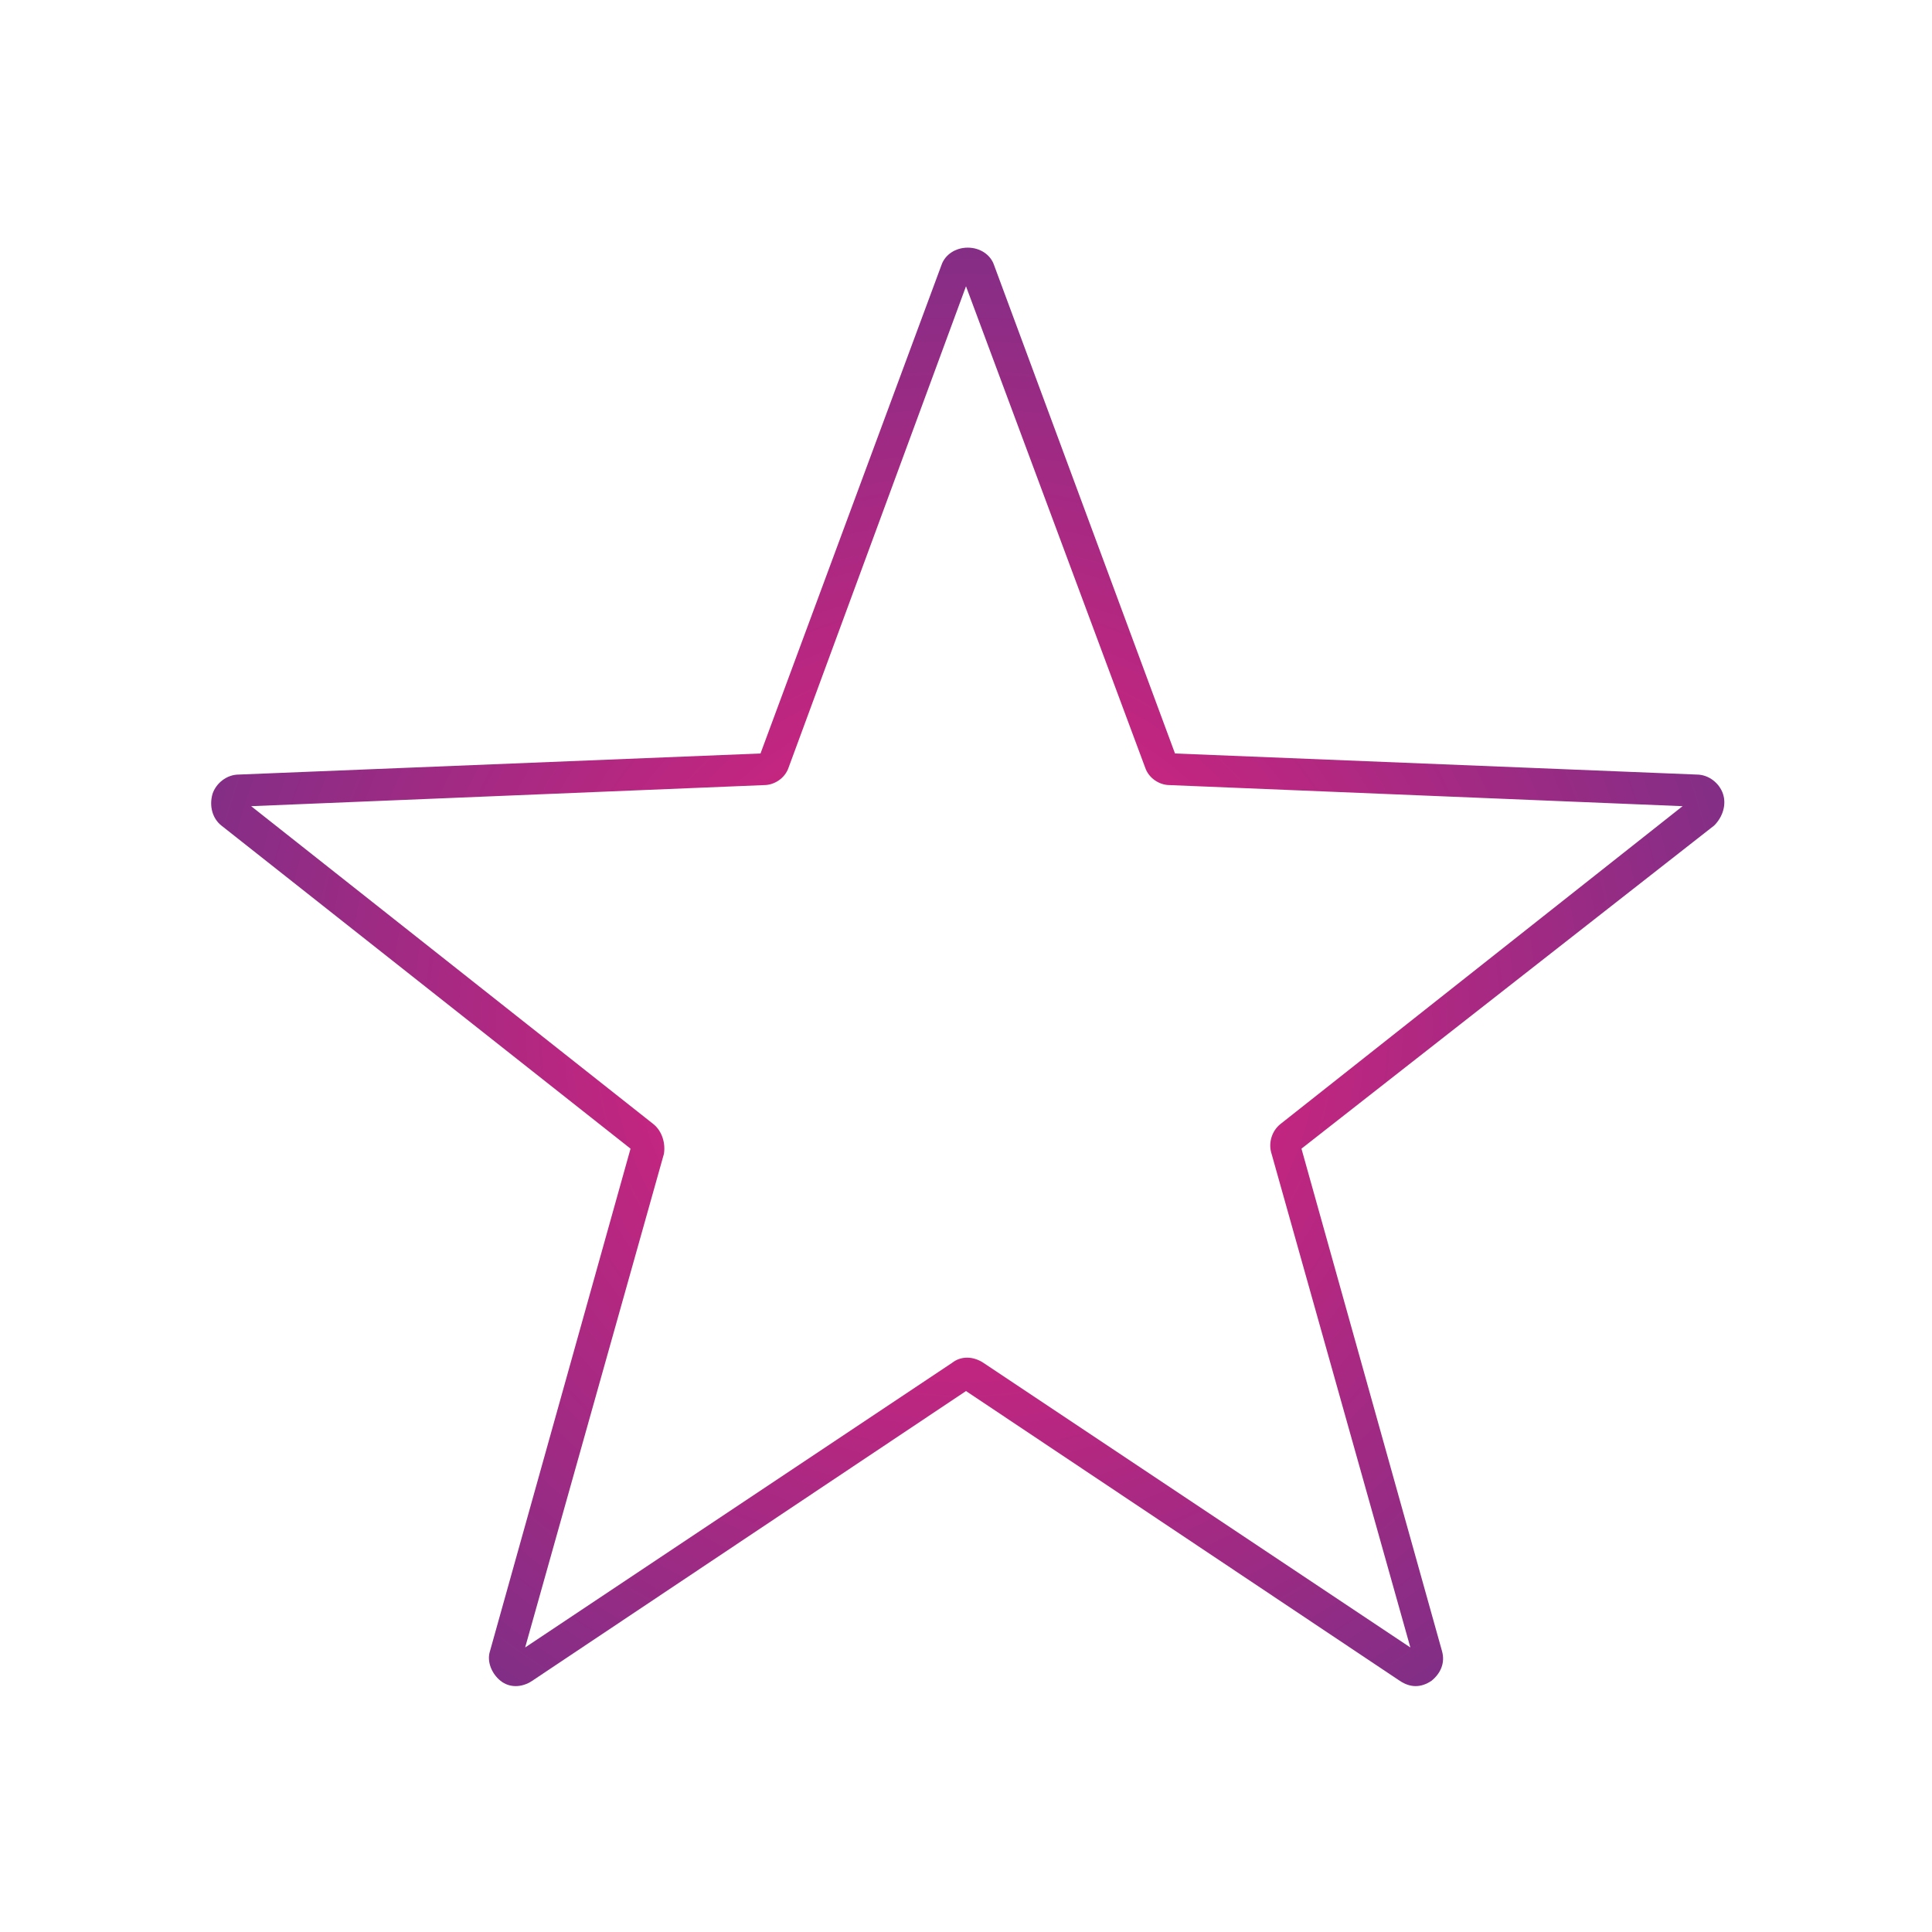 <?xml version="1.0" encoding="utf-8"?>
<!-- Generator: Adobe Illustrator 26.0.3, SVG Export Plug-In . SVG Version: 6.00 Build 0)  -->
<svg version="1.0" id="Calque_1" xmlns="http://www.w3.org/2000/svg" xmlns:xlink="http://www.w3.org/1999/xlink" x="0px" y="0px"
	 width="110px" height="110px" viewBox="0 0 110 110" style="enable-background:new 0 0 110 110;" xml:space="preserve">
<g>
	<radialGradient id="SVGID_1_" cx="54.903" cy="58.453" r="84.034" gradientUnits="userSpaceOnUse">
		<stop  offset="0" style="stop-color:#ED207B"/>
		<stop  offset="1" style="stop-color:#283A90"/>
	</radialGradient>
	<path style="fill:url(#SVGID_1_);" d="M80.6,96c-0.3,0-0.6-0.1-0.9-0.3L55,79.2L30.3,95.7c-0.6,0.4-1.3,0.4-1.8,0
		c-0.5-0.4-0.8-1.1-0.6-1.7l8-28.6L12.6,47c-0.5-0.4-0.7-1.1-0.5-1.8c0.2-0.6,0.8-1.1,1.5-1.1l29.7-1.2l10.3-27.8
		c0.2-0.6,0.8-1,1.5-1h0c0.7,0,1.3,0.4,1.5,1l10.3,27.8l29.7,1.2c0.7,0,1.3,0.5,1.5,1.1c0.2,0.6,0,1.3-0.5,1.8L74.1,65.4l8,28.6
		c0.2,0.7-0.1,1.3-0.6,1.7C81.2,95.9,80.9,96,80.6,96z M14.3,45.9L37.2,64c0.5,0.4,0.7,1.1,0.6,1.7l-7.9,28.1l24.3-16.2
		c0.5-0.4,1.2-0.4,1.8,0l24.3,16.2l-7.9-28.1c-0.2-0.6,0-1.3,0.5-1.7l22.9-18.1l-29.2-1.2c-0.6,0-1.2-0.4-1.4-1L55,16.3L44.9,43.7
		c-0.2,0.6-0.8,1-1.4,1L14.3,45.9z M55.1,79.1L55.1,79.1C55.1,79.1,55.1,79.1,55.1,79.1L55.1,79.1z"/>
</g>
</svg>
